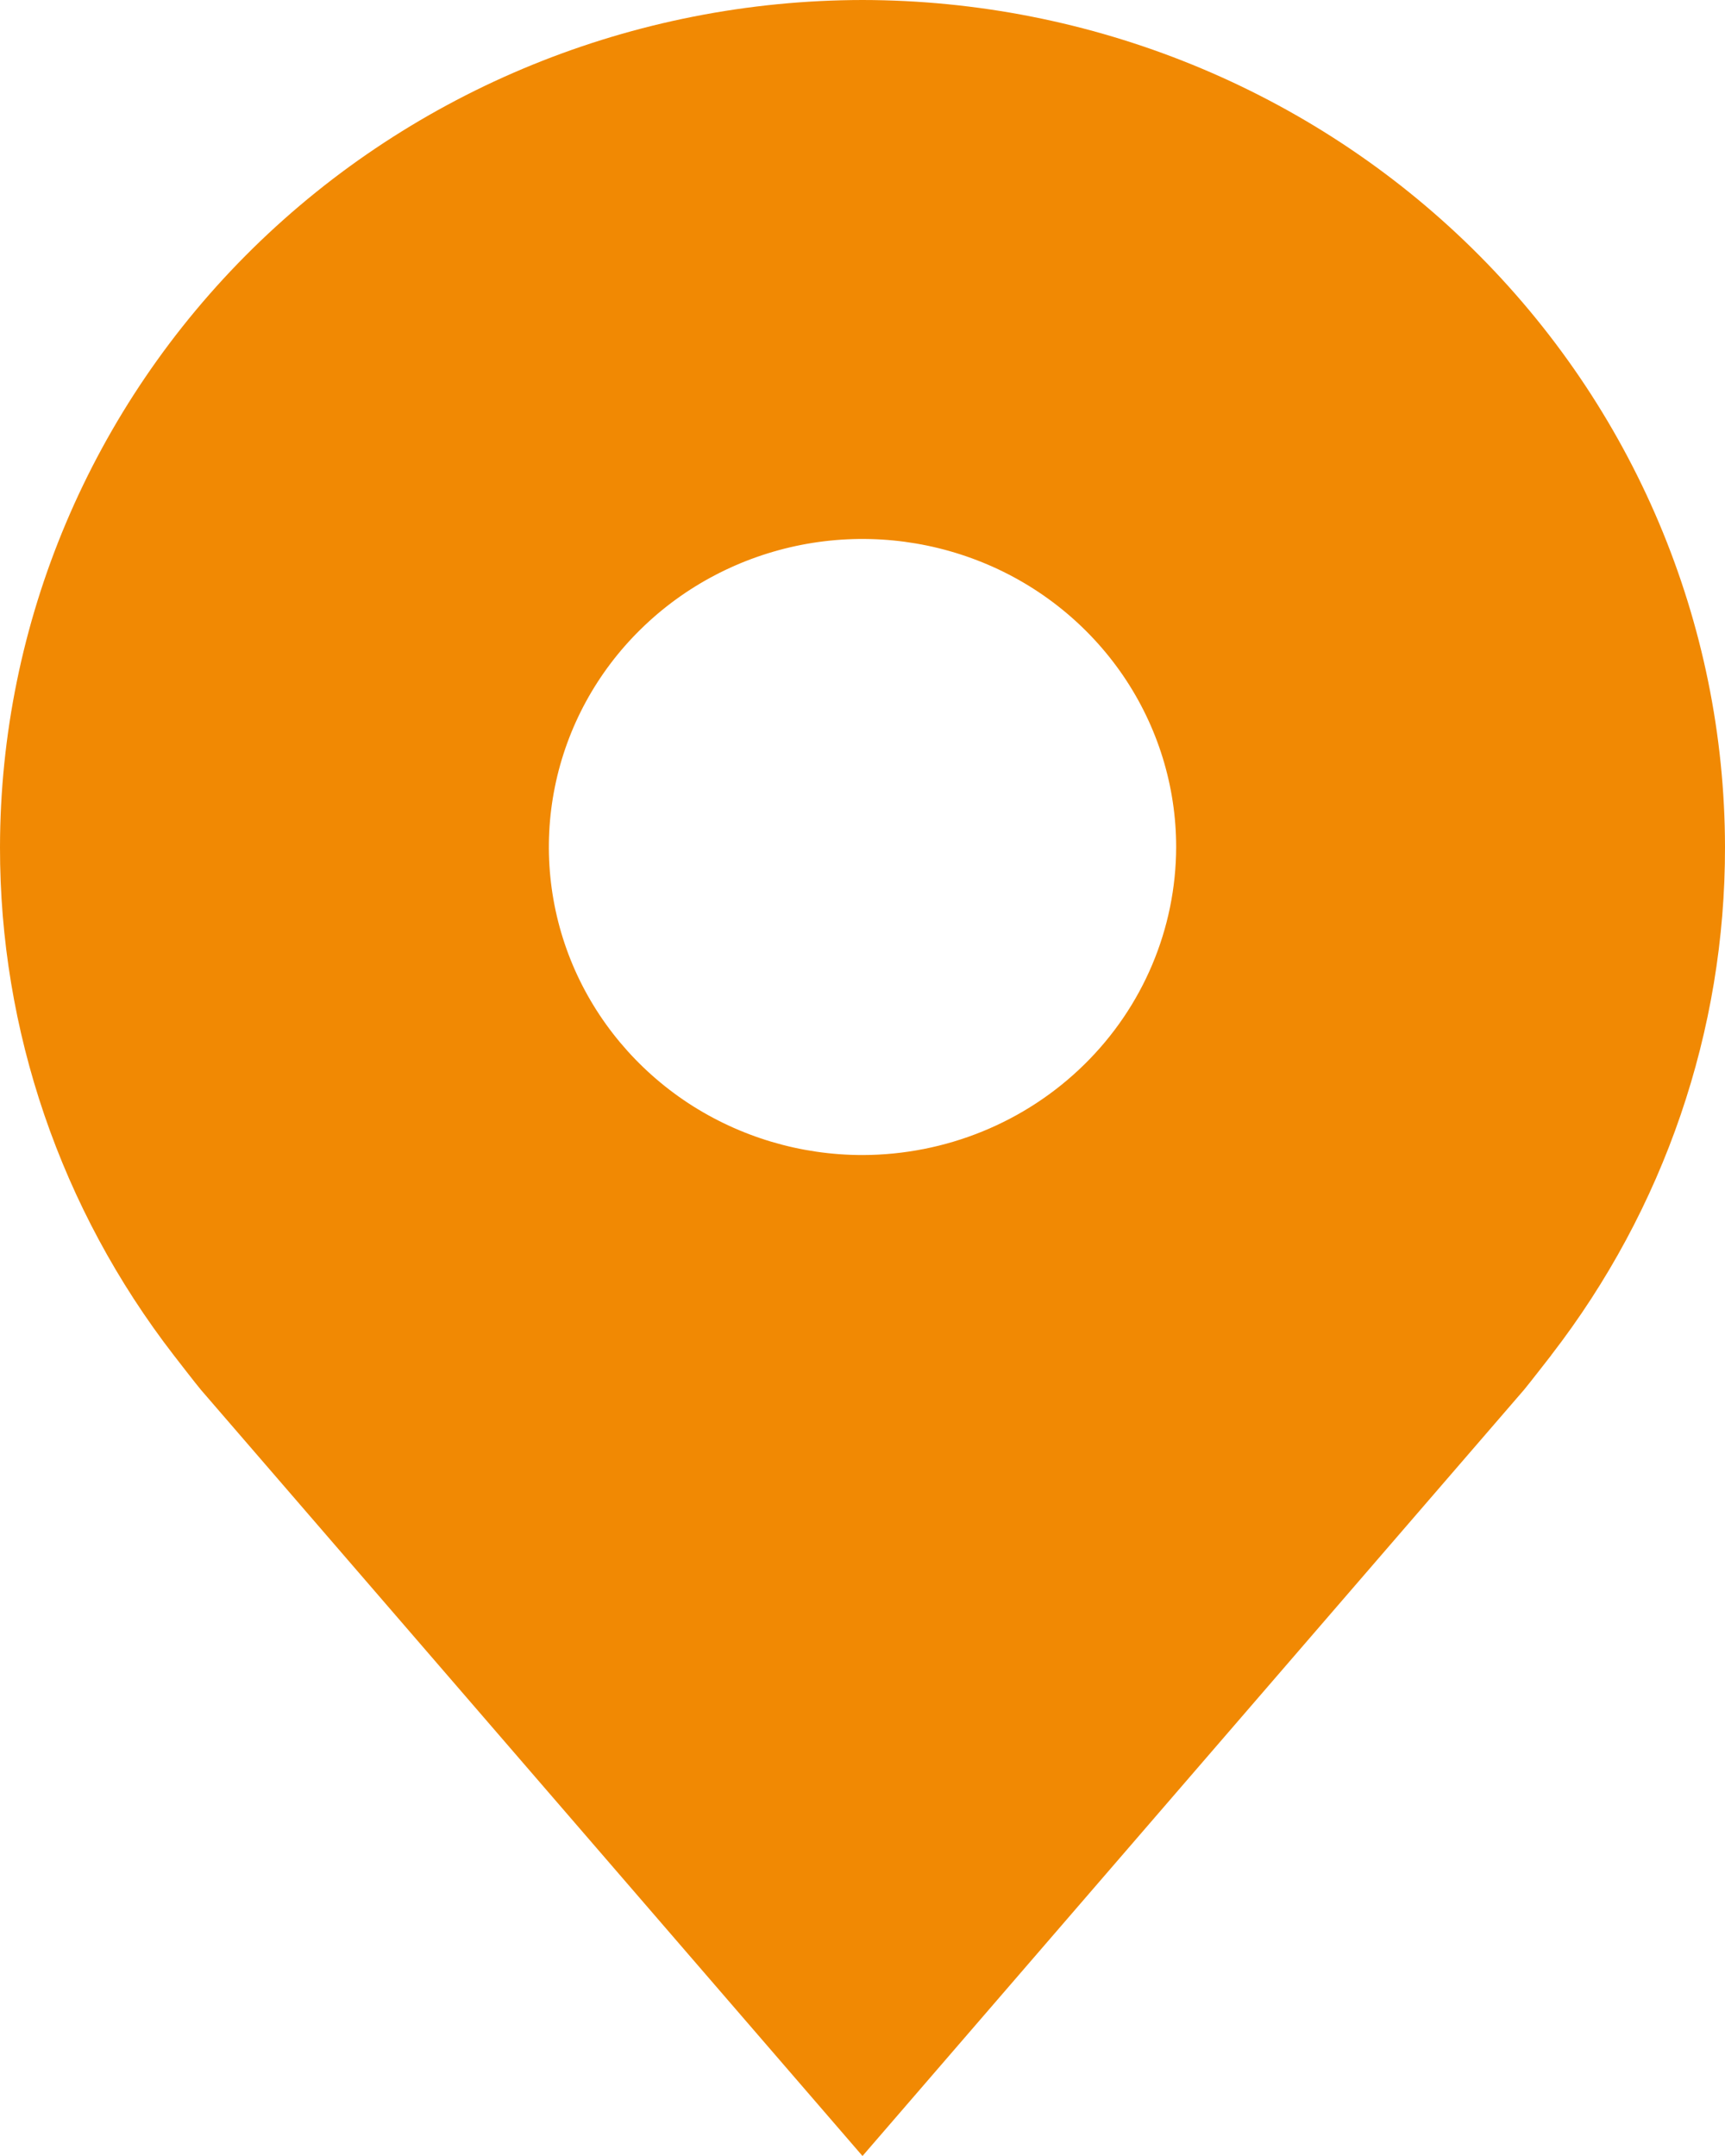 <svg width="12" height="15" viewBox="0 0 12 15" fill="none" xmlns="http://www.w3.org/2000/svg">
<path d="M6 0C4.409 0.002 2.884 0.623 1.759 1.728C0.635 2.833 0.002 4.331 6.38338e-06 5.893C-0.002 7.17 0.423 8.412 1.209 9.429C1.209 9.429 1.372 9.64 1.399 9.671L6 15L10.603 9.668C10.627 9.64 10.791 9.429 10.791 9.429L10.792 9.427C11.577 8.411 12.002 7.169 12 5.893C11.998 4.331 11.365 2.833 10.241 1.728C9.116 0.623 7.591 0.002 6 0ZM6 8.036C5.568 8.036 5.147 7.91 4.788 7.675C4.429 7.439 4.149 7.104 3.984 6.713C3.819 6.321 3.776 5.89 3.86 5.475C3.944 5.059 4.152 4.677 4.457 4.378C4.762 4.078 5.151 3.874 5.574 3.791C5.998 3.708 6.436 3.751 6.835 3.913C7.234 4.075 7.574 4.35 7.814 4.702C8.054 5.055 8.182 5.469 8.182 5.893C8.181 6.461 7.951 7.006 7.542 7.407C7.133 7.809 6.578 8.035 6 8.036Z" fill="#F18903"/>
</svg>
